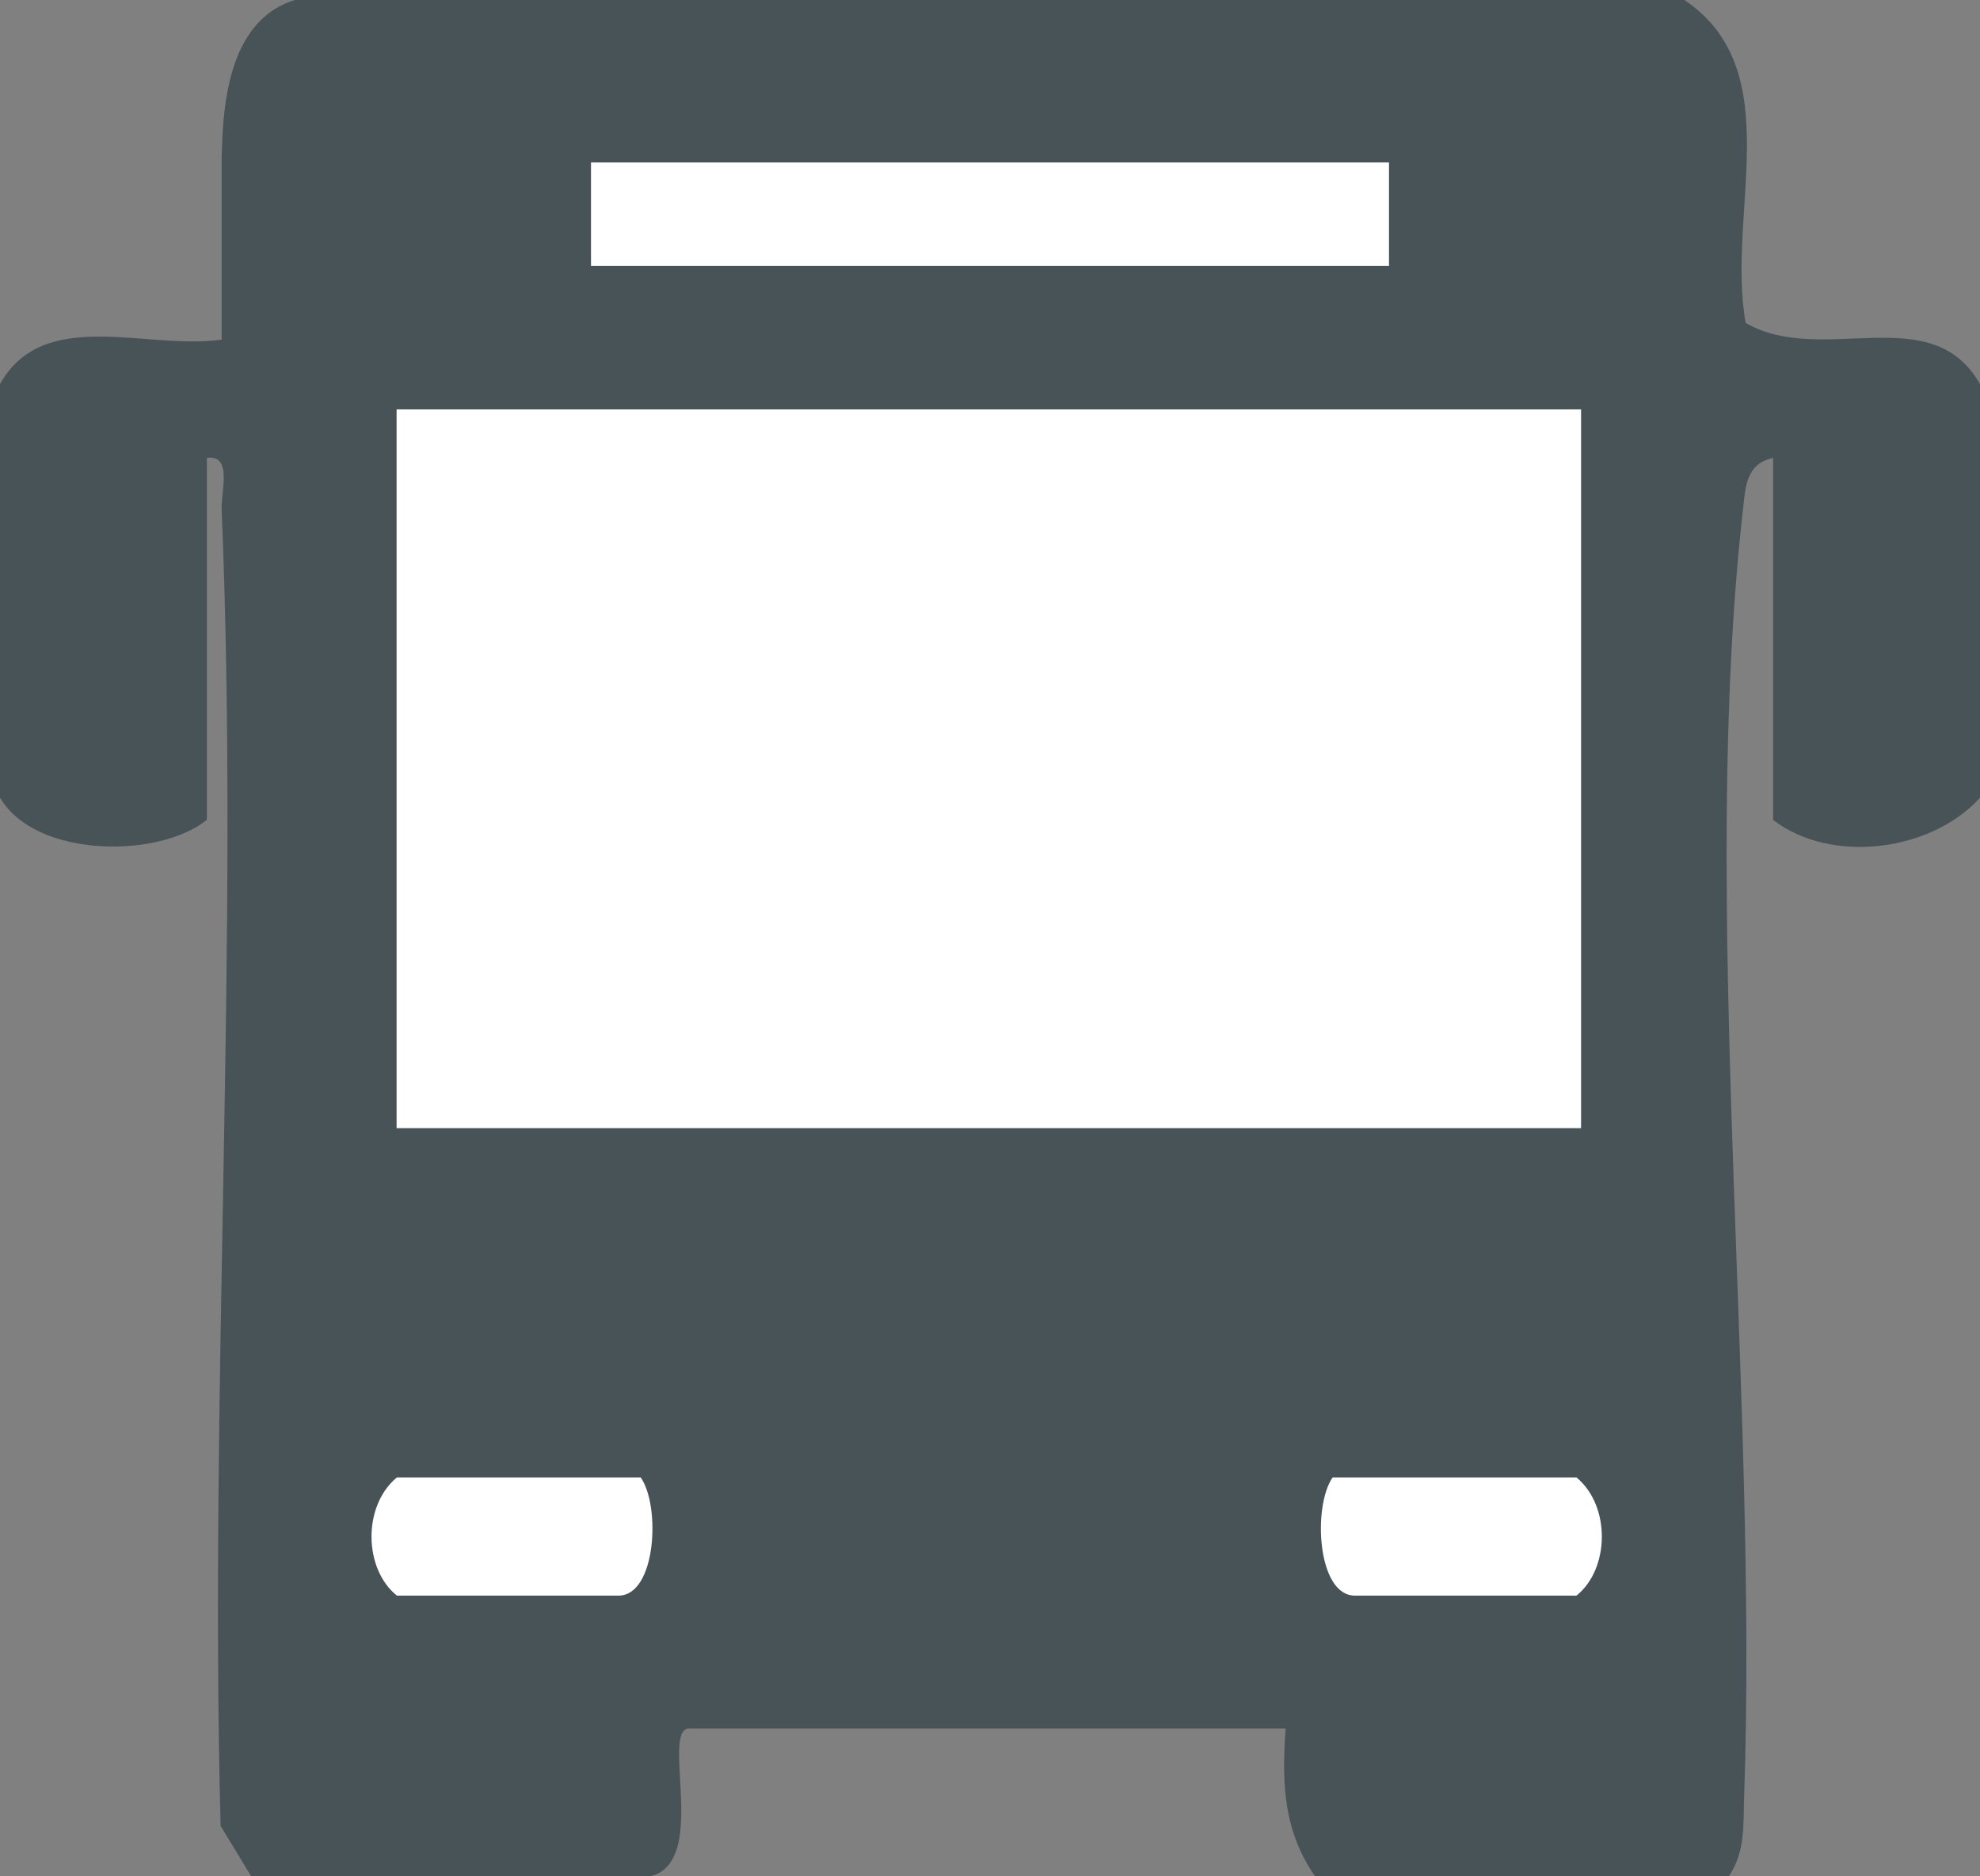 <?xml version="1.0" encoding="UTF-8"?>
<svg id="Ebene_1" data-name="Ebene 1" xmlns="http://www.w3.org/2000/svg" viewBox="0 0 134 127">
  <rect x="0" y="0" width="134" height="127" fill="#808080" stroke="none"/>
  <defs>
    <style>
      .cls-1 {
        fill: #485358;
      }

      .cls-2 {
        fill: #fff;
      }
    </style>
  </defs>
  <path class="cls-1" d="M114,0c7.08,4.78,2.81,14.45,4.14,21.86,5.18,2.98,12.57-1.67,15.86,4.14v28c-3.36,3.68-10.09,4.49-14,1.5v-24.5c-1.83.37-1.87,1.96-2.04,3.46-2.95,26.1,1.03,59.8.08,87.09-.07,1.9.1,3.79-1.04,5.45h-28c-2.15-3.09-2.26-6.34-1.99-10.01h-40.43c-1.84.26,1.4,9.07-2.58,10.01h-27l-2.07-3.41c-.78-29.49,1.29-59.71.07-89.11-.05-1.23.76-3.71-1-3.49v24.5c-3.22,2.62-11.58,2.62-14-1.5v-28c2.97-5.27,9.89-2.28,15-3v-12.36c.09-2.93.24-9.24,5-10.64h94ZM40,11v7h54v-7h-54ZM107,28H27v48h80V28Z"/>
  <rect class="cls-2" x="40" y="11" width="54" height="7"/>
  <path class="cls-2" d="M43.36,100h-16.5c-2.34,1.94-2.24,6.21,0,8h15c2.55,0,2.86-6.06,1.5-8Z"/>
  <path class="cls-2" d="M90.19,100h16.5c2.34,1.94,2.24,6.21,0,8h-15c-2.55,0-2.86-6.06-1.5-8Z"/>
  <rect class="cls-2" x="26.84" y="27.71" width="80.16" height="48.65"/>
</svg>